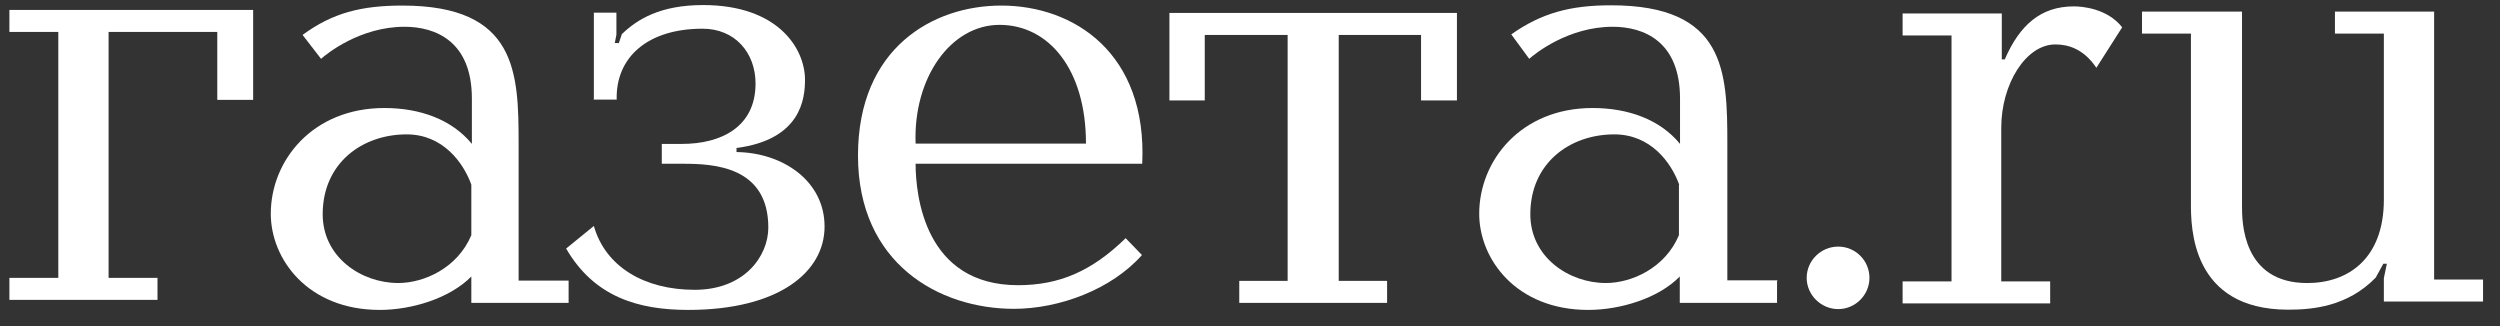 <?xml version="1.0" encoding="UTF-8"?> <svg xmlns="http://www.w3.org/2000/svg" width="92" height="12" viewBox="0 0 92 12" fill="none"><rect x="0" y="0" width="92" height="12" fill="#333333" stroke="none"/><g clip-path="url(#clip0_256_312)"><path d="M0.346 0.365V1.175H2.146V10.225H0.346V11.035H5.796V10.225H3.996V1.175H7.996V3.675H9.316V0.365H0.346Z" fill="white"></path><path d="M17.345 6.795C17.045 5.965 16.285 4.945 14.965 4.945C13.335 4.945 11.875 5.995 11.875 7.885C11.875 9.465 13.295 10.415 14.655 10.415C15.605 10.415 16.835 9.865 17.345 8.655V6.805V6.795ZM20.925 10.335V11.145H17.345V10.175C16.545 10.985 15.145 11.405 13.975 11.405C11.325 11.405 9.965 9.535 9.965 7.865C9.965 5.915 11.495 3.975 14.145 3.975C15.455 3.975 16.625 4.395 17.365 5.295V3.625C17.365 1.515 16.025 0.985 14.885 0.985C13.255 0.985 12.025 1.975 11.815 2.165L11.135 1.285C12.235 0.475 13.295 0.205 14.805 0.205C19.025 0.205 19.085 2.665 19.085 5.295V10.325H20.925V10.345V10.335Z" fill="white"></path><path d="M21.854 3.676V0.466H22.684V1.276L22.624 1.586H22.774L22.884 1.256C23.454 0.706 24.304 0.186 25.874 0.186C28.634 0.186 29.624 1.786 29.624 2.936C29.624 3.636 29.474 5.136 27.104 5.446V5.596C28.804 5.616 30.344 6.656 30.344 8.336C30.344 10.015 28.654 11.405 25.324 11.405C23.484 11.405 21.864 10.925 20.834 9.146L21.854 8.316C22.284 9.826 23.724 10.665 25.564 10.665C27.404 10.665 28.274 9.416 28.274 8.376C28.274 6.116 26.254 6.026 25.134 6.026H24.354V5.296H25.094C26.534 5.296 27.804 4.676 27.804 3.076C27.804 1.936 27.044 1.056 25.854 1.056C23.834 1.056 22.654 2.106 22.694 3.666H21.844V3.686L21.854 3.676Z" fill="white"></path><path d="M39.964 5.285C39.964 2.535 38.584 0.915 36.784 0.915C34.984 0.915 33.604 2.865 33.694 5.285H39.964ZM33.694 6.015C33.694 7.205 34.034 10.495 37.464 10.495C38.974 10.495 40.174 9.985 41.424 8.765L42.024 9.385C40.904 10.655 38.974 11.365 37.314 11.365C34.554 11.365 31.574 9.695 31.574 5.725C31.574 1.755 34.344 0.205 36.844 0.205C39.534 0.205 42.224 1.965 42.034 6.025H33.704L33.694 6.015Z" fill="white"></path><path d="M43.035 0.476V3.696H44.335V1.286H47.385V10.336H45.605V11.146H51.045V10.336H49.265V1.286H52.295V3.696H53.615V0.476H43.035Z" fill="white"></path><path d="M61.795 6.795C61.495 5.965 60.736 4.945 59.406 4.945C57.776 4.945 56.316 5.995 56.316 7.885C56.316 9.465 57.736 10.415 59.096 10.415C60.045 10.415 61.276 9.865 61.785 8.655V6.805L61.795 6.795ZM65.395 10.335V11.145H61.816V10.175C61.026 10.985 59.615 11.405 58.446 11.405C55.795 11.405 54.435 9.535 54.435 7.865C54.435 5.915 55.965 3.975 58.605 3.975C59.916 3.975 61.086 4.395 61.825 5.295V3.625C61.825 1.515 60.486 0.985 59.346 0.985C57.715 0.985 56.486 1.975 56.276 2.165L55.615 1.265C56.736 0.475 57.795 0.195 59.285 0.195C63.505 0.195 63.566 2.635 63.566 5.285V10.315H65.406V10.355L65.395 10.335Z" fill="white"></path><path d="M73.666 0.495V2.185H73.776C74.326 0.915 75.106 0.235 76.316 0.235C76.616 0.235 77.546 0.305 78.096 1.005L77.146 2.495C76.676 1.795 76.106 1.635 75.636 1.635C74.556 1.635 73.646 3.085 73.646 4.705V10.355H75.446V11.165H70.016V10.355H71.816V1.305H70.016V0.495H73.666Z" fill="white"></path><path d="M82.506 0.426V7.586C82.506 8.136 82.506 10.416 84.906 10.416C86.416 10.416 87.726 9.516 87.726 7.346V1.236H85.926V0.426H89.576V10.286H91.376V11.096H87.726V10.236L87.836 9.706H87.706L87.426 10.216C86.386 11.286 85.096 11.396 84.206 11.396C80.626 11.396 80.626 8.346 80.626 7.486V1.236H78.826V0.426H82.496H82.506Z" fill="white"></path><path d="M67.646 9.075C68.286 9.075 68.796 9.595 68.796 10.225C68.796 10.855 68.276 11.375 67.646 11.375C67.016 11.375 66.486 10.855 66.486 10.225C66.486 9.595 67.006 9.075 67.646 9.075Z" fill="white"></path></g><defs><clipPath id="clip0_256_312"><rect width="91.04" height="11.22" fill="white" transform="translate(0.346 0.186)"></rect></clipPath></defs></svg> 